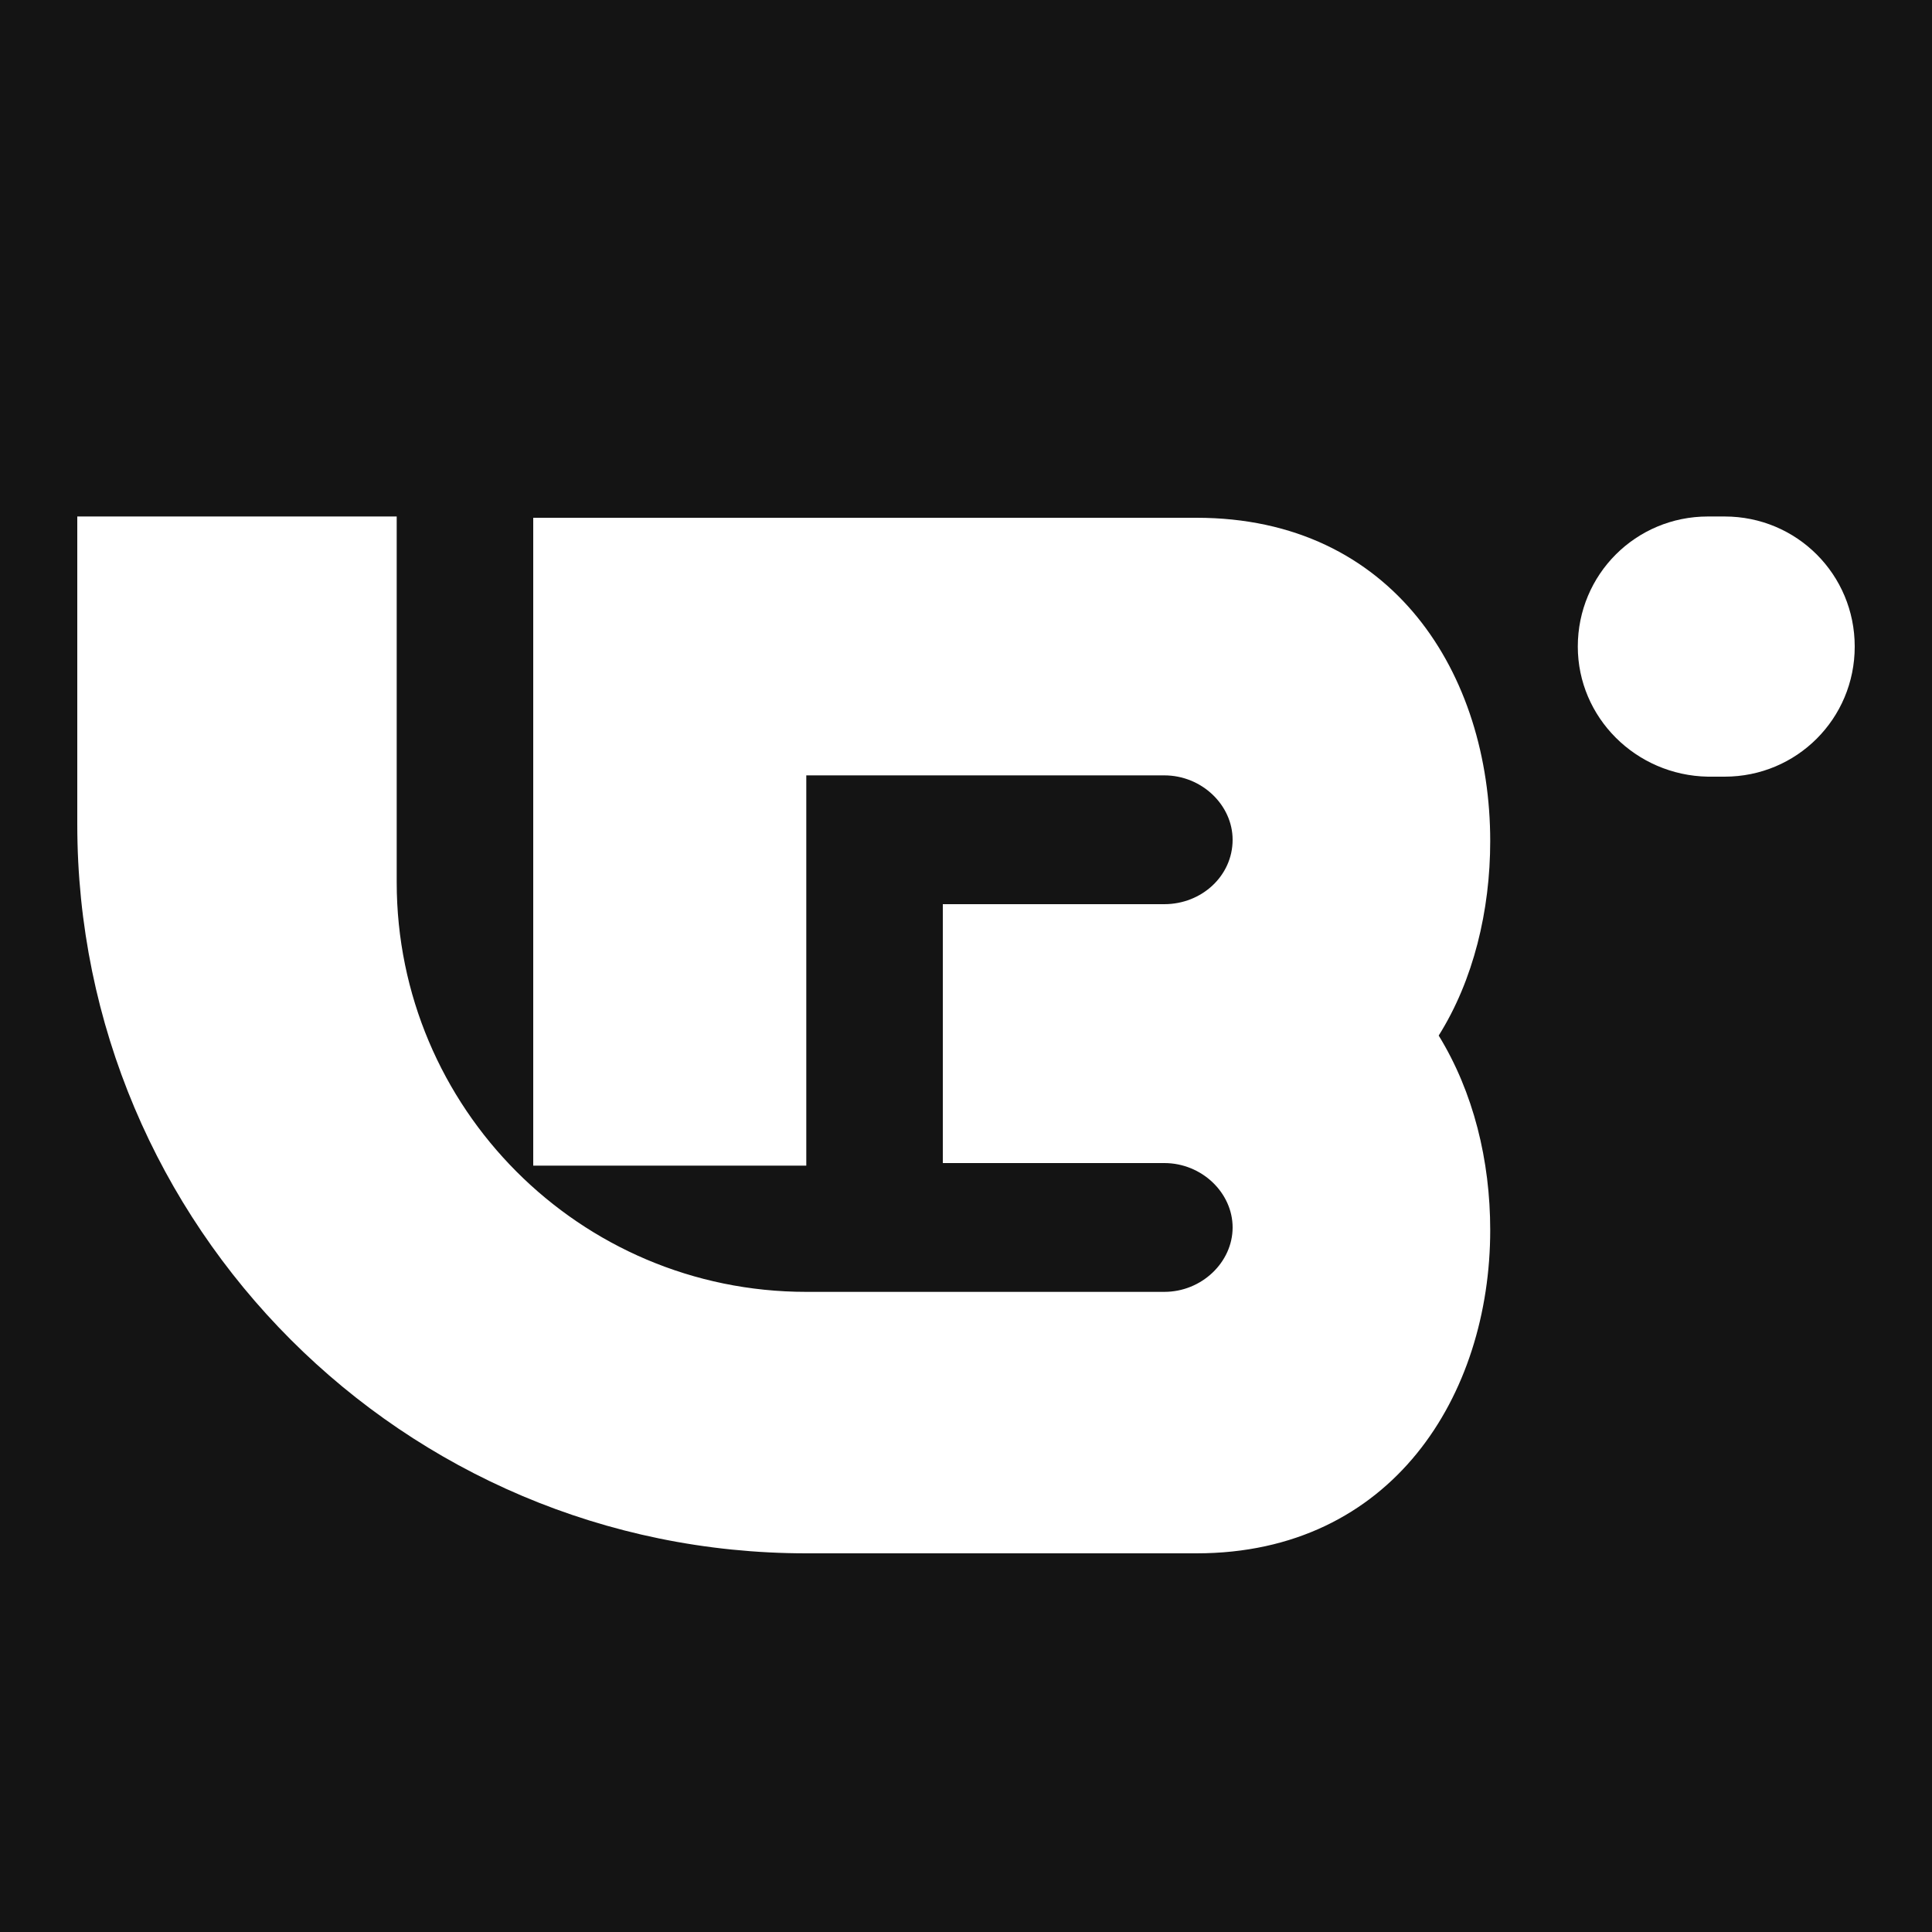 <svg xmlns="http://www.w3.org/2000/svg" viewBox="0 0 150 150" xmlns:v="https://znaki.fm"><path d="M0,0h150v150H0V0z" fill="#141414"/><g fill="#fff"><path d="M30.8 40.1H6V64c0 31.2 25.3 56.6 56.6 56.6h30.3c15.2 0 22.8-12.3 22.8-25.1 0-5.4-1.3-10.7-4-15.1 2.7-4.3 4-9.7 4-15.1 0-12.9-7.5-25.1-22.8-25.1H73.2h0-31.8v6.7h0v43.6h21.2V60.2h27.8c2.9 0 5.3 2.3 5.3 5 0 2.8-2.4 5-5.3 5H73.2v20.1h0 0 17.2c2.9 0 5.3 2.3 5.3 5s-2.4 5-5.3 5H62.6h0C45 100.3 30.8 86 30.8 68.5c0 .1 0-28.4 0-28.4z" fill-rule="evenodd"/><path d="M122.5 50.2c0-5.6 4.5-10.1 10.1-10.1h1.3c5.6 0 10.1 4.5 10.1 10.1s-4.5 10.1-10.1 10.1h-1.3c-5.6-.1-10.1-4.6-10.1-10.1h0z"/></g></svg>